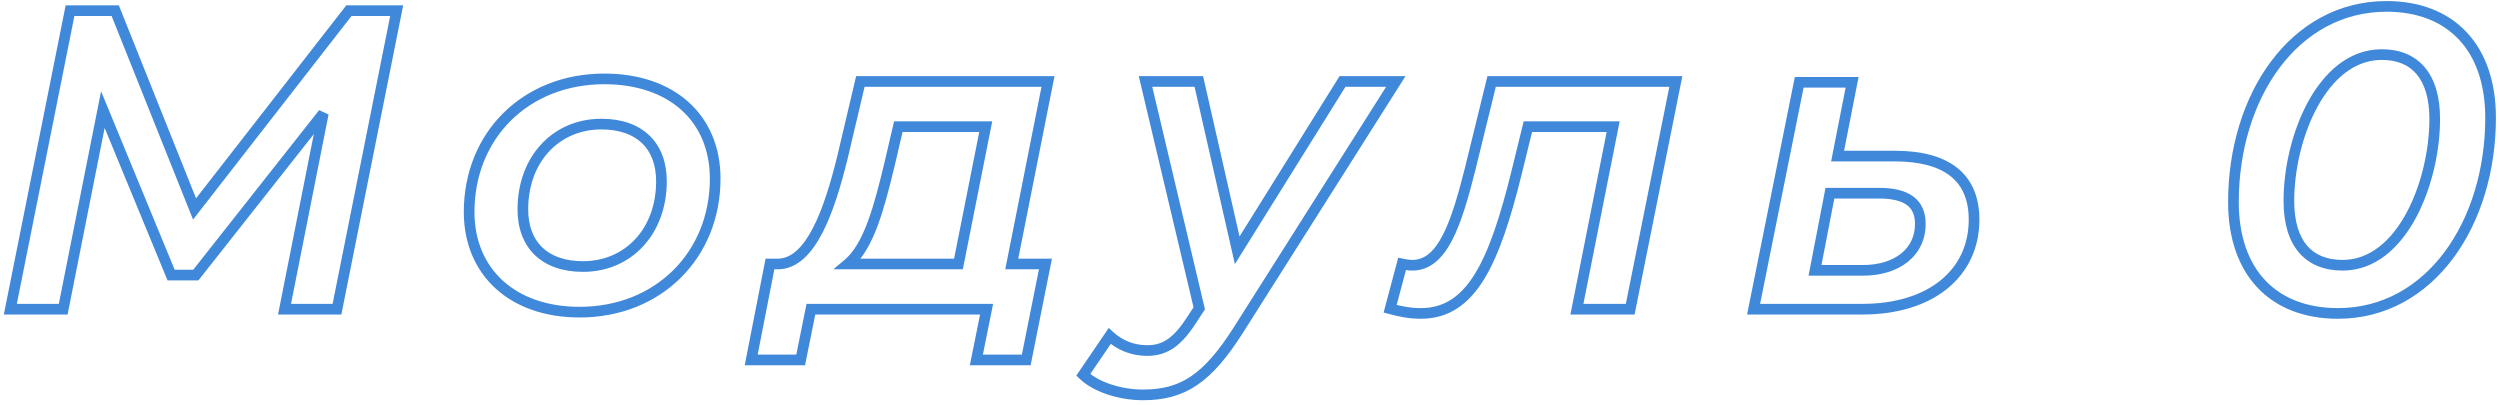 <?xml version="1.0" encoding="UTF-8"?> <svg xmlns="http://www.w3.org/2000/svg" width="469" height="76" viewBox="0 0 469 76" fill="none"> <path d="M65.457 2V1H64.969L64.668 1.386L65.457 2ZM36.498 39.2L35.569 39.571L36.216 41.189L37.287 39.814L36.498 39.2ZM21.617 2L22.546 1.629L22.294 1H21.617V2ZM13.137 2V1H12.318L12.157 1.804L13.137 2ZM1.937 58L0.957 57.804L0.718 59H1.937V58ZM11.857 58V59H12.678L12.838 58.195L11.857 58ZM19.297 20.56L20.222 20.179L18.961 17.122L18.317 20.365L19.297 20.56ZM32.097 51.6L31.173 51.981L31.428 52.6H32.097V51.6ZM36.737 51.6V52.6H37.222L37.523 52.219L36.737 51.6ZM60.657 21.28L61.638 21.474L59.872 20.661L60.657 21.28ZM53.377 58L52.397 57.806L52.16 59H53.377V58ZM63.218 58V59H64.037L64.198 58.196L63.218 58ZM74.418 2L75.398 2.196L75.637 1H74.418V2ZM64.668 1.386L35.708 38.586L37.287 39.814L66.247 2.614L64.668 1.386ZM37.426 38.829L22.546 1.629L20.689 2.371L35.569 39.571L37.426 38.829ZM21.617 1H13.137V3H21.617V1ZM12.157 1.804L0.957 57.804L2.918 58.196L14.118 2.196L12.157 1.804ZM1.937 59H11.857V57H1.937V59ZM12.838 58.195L20.278 20.755L18.317 20.365L10.877 57.805L12.838 58.195ZM18.373 20.941L31.173 51.981L33.022 51.219L20.222 20.179L18.373 20.941ZM32.097 52.6H36.737V50.6H32.097V52.6ZM37.523 52.219L61.443 21.899L59.872 20.661L35.952 50.981L37.523 52.219ZM59.677 21.085L52.397 57.806L54.358 58.194L61.638 21.474L59.677 21.085ZM53.377 59H63.218V57H53.377V59ZM64.198 58.196L75.398 2.196L73.437 1.804L62.237 57.804L64.198 58.196ZM74.418 1H65.457V3H74.418V1ZM108.729 59.56C124.073 59.56 135.169 48.401 135.169 33.52H133.169C133.169 47.279 122.985 57.56 108.729 57.56V59.56ZM135.169 33.52C135.169 27.587 133.03 22.626 129.178 19.157C125.336 15.697 119.879 13.8 113.369 13.8V15.8C119.498 15.8 124.441 17.583 127.84 20.643C131.227 23.694 133.169 28.093 133.169 33.52H135.169ZM113.369 13.8C98.025 13.8 87.009 24.879 87.009 39.76H89.009C89.009 26.001 99.113 15.8 113.369 15.8V13.8ZM87.009 39.76C87.009 45.654 89.148 50.632 92.985 54.129C96.814 57.619 102.251 59.56 108.729 59.56V57.56C102.646 57.56 97.723 55.741 94.332 52.651C90.95 49.568 89.009 45.146 89.009 39.76H87.009ZM109.369 49C105.954 49 103.41 48.035 101.723 46.41C100.04 44.789 99.089 42.393 99.089 39.28H97.089C97.089 42.807 98.177 45.771 100.335 47.85C102.488 49.925 105.583 51 109.369 51V49ZM99.089 39.28C99.089 30.322 104.949 24.28 112.809 24.28V22.28C103.708 22.28 97.089 29.358 97.089 39.28H99.089ZM112.809 24.28C116.223 24.28 118.768 25.245 120.455 26.87C122.137 28.491 123.089 30.887 123.089 34H125.089C125.089 30.473 124 27.509 121.843 25.43C119.69 23.355 116.594 22.28 112.809 22.28V24.28ZM123.089 34C123.089 42.958 117.228 49 109.369 49V51C118.469 51 125.089 43.922 125.089 34H123.089ZM196.606 15.28L197.586 15.475L197.824 14.28H196.606V15.28ZM161.406 15.28V14.28H160.614L160.432 15.05L161.406 15.28ZM158.046 29.52L159.017 29.759L159.019 29.75L158.046 29.52ZM146.126 49.52V50.52H146.146L146.166 50.519L146.126 49.52ZM144.446 49.52V48.52H143.622L143.464 49.328L144.446 49.52ZM140.926 67.52L139.944 67.328L139.711 68.52H140.926V67.52ZM150.206 67.52V68.52H151.024L151.186 67.718L150.206 67.52ZM152.126 58V57H151.307L151.145 57.802L152.126 58ZM185.086 58L186.066 58.198L186.307 57H185.086V58ZM183.166 67.52L182.185 67.322L181.944 68.52H183.166V67.52ZM192.526 67.52V68.52H193.345L193.506 67.716L192.526 67.52ZM196.126 49.52L197.106 49.716L197.345 48.52H196.126V49.52ZM189.806 49.52L188.825 49.325L188.587 50.52H189.806V49.52ZM166.846 30.96L167.818 31.196L167.819 31.187L166.846 30.96ZM168.526 23.76V22.76H167.732L167.552 23.533L168.526 23.76ZM184.926 23.76L185.906 23.955L186.144 22.76H184.926V23.76ZM179.806 49.52V50.52H180.626L180.786 49.715L179.806 49.52ZM159.086 49.52L158.444 48.753L156.332 50.52H159.086V49.52ZM196.606 14.28H161.406V16.28H196.606V14.28ZM160.432 15.05L157.072 29.29L159.019 29.75L162.379 15.51L160.432 15.05ZM157.075 29.281C155.838 34.309 154.38 39.152 152.517 42.75C150.623 46.412 148.501 48.424 146.086 48.521L146.166 50.519C149.75 50.376 152.348 47.428 154.294 43.67C156.271 39.848 157.774 34.811 159.017 29.759L157.075 29.281ZM146.126 48.52H144.446V50.52H146.126V48.52ZM143.464 49.328L139.944 67.328L141.907 67.712L145.427 49.712L143.464 49.328ZM140.926 68.52H150.206V66.52H140.926V68.52ZM151.186 67.718L153.106 58.198L151.145 57.802L149.225 67.322L151.186 67.718ZM152.126 59H185.086V57H152.126V59ZM184.105 57.802L182.185 67.322L184.146 67.718L186.066 58.198L184.105 57.802ZM183.166 68.52H192.526V66.52H183.166V68.52ZM193.506 67.716L197.106 49.716L195.145 49.324L191.545 67.324L193.506 67.716ZM196.126 48.52H189.806V50.52H196.126V48.52ZM190.786 49.715L197.586 15.475L195.625 15.085L188.825 49.325L190.786 49.715ZM167.819 31.187L169.499 23.987L167.552 23.533L165.872 30.733L167.819 31.187ZM168.526 24.76H184.926V22.76H168.526V24.76ZM183.945 23.565L178.825 49.325L180.786 49.715L185.906 23.955L183.945 23.565ZM179.806 48.52H159.086V50.52H179.806V48.52ZM159.727 50.287C161.89 48.477 163.425 45.617 164.652 42.33C165.887 39.025 166.859 35.148 167.817 31.196L165.874 30.724C164.912 34.692 163.965 38.455 162.779 41.63C161.587 44.823 160.201 47.283 158.444 48.753L159.727 50.287ZM251.859 15.28V14.28H251.304L251.01 14.751L251.859 15.28ZM232.099 46.96L231.124 47.182L231.662 49.55L232.947 47.489L232.099 46.96ZM224.899 15.28L225.874 15.058L225.697 14.28H224.899V15.28ZM214.899 15.28V14.28H213.634L213.926 15.511L214.899 15.28ZM224.979 57.84L225.816 58.387L226.051 58.028L225.952 57.609L224.979 57.84ZM223.619 59.92L222.782 59.373L222.777 59.38L223.619 59.92ZM208.179 63.04L208.851 62.3L208 61.526L207.352 62.477L208.179 63.04ZM203.219 70.32L202.392 69.757L201.918 70.453L202.524 71.039L203.219 70.32ZM232.419 61.76L231.574 61.225L231.574 61.225L232.419 61.76ZM261.859 15.28L262.704 15.815L263.676 14.28H261.859V15.28ZM251.01 14.751L231.25 46.431L232.947 47.489L252.707 15.809L251.01 14.751ZM233.074 46.738L225.874 15.058L223.924 15.502L231.124 47.182L233.074 46.738ZM224.899 14.28H214.899V16.28H224.899V14.28ZM213.926 15.511L224.006 58.071L225.952 57.609L215.872 15.05L213.926 15.511ZM224.142 57.293L222.782 59.373L224.456 60.467L225.816 58.387L224.142 57.293ZM222.777 59.38C221.448 61.452 220.273 62.787 219.089 63.608C217.934 64.41 216.718 64.76 215.219 64.76V66.76C217.079 66.76 218.703 66.31 220.229 65.251C221.725 64.213 223.07 62.628 224.46 60.46L222.777 59.38ZM215.219 64.76C212.536 64.76 210.45 63.753 208.851 62.3L207.506 63.78C209.428 65.527 211.982 66.76 215.219 66.76V64.76ZM207.352 62.477L202.392 69.757L204.045 70.883L209.005 63.603L207.352 62.477ZM202.524 71.039C205.172 73.599 210.021 75.08 214.419 75.08V73.08C210.336 73.08 206.065 71.681 203.914 69.601L202.524 71.039ZM214.419 75.08C218.288 75.08 221.516 74.305 224.548 72.259C227.547 70.235 230.276 67.019 233.264 62.294L231.574 61.225C228.642 65.861 226.09 68.805 223.429 70.601C220.801 72.375 217.989 73.08 214.419 73.08V75.08ZM233.264 62.295L262.704 15.815L261.014 14.745L231.574 61.225L233.264 62.295ZM261.859 14.28H251.859V16.28H261.859V14.28ZM279.828 15.28V14.28H279.044L278.857 15.042L279.828 15.28ZM275.828 31.6L276.798 31.844L276.799 31.838L275.828 31.6ZM263.028 49.52L263.245 48.544L262.309 48.336L262.062 49.262L263.028 49.52ZM260.788 57.92L259.822 57.662L259.565 58.626L260.528 58.886L260.788 57.92ZM284.548 32.24L285.519 32.479L285.519 32.478L284.548 32.24ZM286.628 23.76V22.76H285.844L285.657 23.522L286.628 23.76ZM302.628 23.76L303.609 23.955L303.846 22.76H302.628V23.76ZM295.828 58L294.847 57.805L294.61 59H295.828V58ZM305.828 58V59H306.648L306.809 58.197L305.828 58ZM314.388 15.28L315.369 15.476L315.608 14.28H314.388V15.28ZM278.857 15.042L274.857 31.362L276.799 31.838L280.799 15.518L278.857 15.042ZM274.858 31.356C273.535 36.608 272.259 41.037 270.641 44.149C269.021 47.263 267.222 48.76 264.948 48.76V50.76C268.354 50.76 270.675 48.417 272.415 45.071C274.157 41.723 275.481 37.072 276.798 31.844L274.858 31.356ZM264.948 48.76C264.48 48.76 263.915 48.693 263.245 48.544L262.811 50.496C263.581 50.667 264.296 50.76 264.948 50.76V48.76ZM262.062 49.262L259.822 57.662L261.754 58.178L263.994 49.778L262.062 49.262ZM260.528 58.886C262.652 59.457 264.426 59.8 266.548 59.8V57.8C264.67 57.8 263.084 57.503 261.048 56.954L260.528 58.886ZM266.548 59.8C271.7 59.8 275.426 57.2 278.347 52.498C281.229 47.86 283.399 41.081 285.519 32.479L283.577 32.001C281.458 40.599 279.347 47.1 276.649 51.442C273.99 55.72 270.836 57.8 266.548 57.8V59.8ZM285.519 32.478L287.599 23.998L285.657 23.522L283.577 32.002L285.519 32.478ZM286.628 24.76H302.628V22.76H286.628V24.76ZM301.647 23.565L294.847 57.805L296.809 58.195L303.609 23.955L301.647 23.565ZM295.828 59H305.828V57H295.828V59ZM306.809 58.197L315.369 15.476L313.408 15.084L304.848 57.803L306.809 58.197ZM314.388 14.28H279.828V16.28H314.388V14.28ZM344.734 29.28L343.753 29.087L343.518 30.28H344.734V29.28ZM347.454 15.44L348.435 15.633L348.669 14.44H347.454V15.44ZM337.534 15.44V14.44H336.715L336.553 15.243L337.534 15.44ZM328.974 58L327.993 57.803L327.753 59H328.974V58ZM340.494 50.72L339.512 50.53L339.282 51.72H340.494V50.72ZM343.294 36.24V35.24H342.469L342.312 36.05L343.294 36.24ZM355.454 28.28H344.734V30.28H355.454V28.28ZM345.715 29.473L348.435 15.633L346.473 15.247L343.753 29.087L345.715 29.473ZM347.454 14.44H337.534V16.44H347.454V14.44ZM336.553 15.243L327.993 57.803L329.954 58.197L338.514 15.637L336.553 15.243ZM328.974 59H349.454V57H328.974V59ZM349.454 59C355.94 59 361.4 57.297 365.261 54.189C369.142 51.065 371.334 46.576 371.334 41.2H369.334C369.334 45.984 367.405 49.895 364.007 52.631C360.587 55.383 355.608 57 349.454 57V59ZM371.334 41.2C371.334 37.051 369.989 33.752 367.21 31.52C364.471 29.32 360.488 28.28 355.454 28.28V30.28C360.259 30.28 363.717 31.28 365.958 33.08C368.159 34.848 369.334 37.509 369.334 41.2H371.334ZM349.454 49.72H340.494V51.72H349.454V49.72ZM341.476 50.91L344.276 36.43L342.312 36.05L339.512 50.53L341.476 50.91ZM343.294 37.24H352.494V35.24H343.294V37.24ZM352.494 37.24C355.044 37.24 356.726 37.709 357.754 38.48C358.724 39.208 359.254 40.315 359.254 42H361.254C361.254 39.846 360.543 38.072 358.954 36.88C357.421 35.731 355.224 35.24 352.494 35.24V37.24ZM359.254 42C359.254 44.342 358.308 46.233 356.657 47.561C354.986 48.904 352.526 49.72 349.454 49.72V51.72C352.862 51.72 355.801 50.816 357.91 49.119C360.04 47.407 361.254 44.938 361.254 42H359.254ZM438.593 59.8C447.594 59.8 455.034 55.392 460.194 48.478C465.342 41.579 468.233 32.18 468.233 22.08H466.233C466.233 31.82 463.443 40.781 458.591 47.282C453.751 53.768 446.871 57.8 438.593 57.8V59.8ZM468.233 22.08C468.233 15.335 466.318 9.845 462.731 6.035C459.137 2.217 453.973 0.2 447.713 0.2V2.2C453.532 2.2 458.128 4.063 461.274 7.405C464.427 10.755 466.233 15.705 466.233 22.08H468.233ZM447.713 0.2C438.673 0.2 431.212 4.606 426.042 11.521C420.883 18.421 417.993 27.82 417.993 37.92H419.993C419.993 28.18 422.782 19.22 427.643 12.719C432.493 6.234 439.392 2.2 447.713 2.2V0.2ZM417.993 37.92C417.993 44.665 419.907 50.156 423.505 53.967C427.11 57.785 432.294 59.8 438.593 59.8V57.8C432.731 57.8 428.115 55.935 424.96 52.593C421.798 49.244 419.993 44.295 419.993 37.92H417.993ZM439.473 48.76C436.532 48.76 434.318 47.838 432.82 46.098C431.302 44.333 430.393 41.581 430.393 37.68H428.393C428.393 41.859 429.363 45.147 431.305 47.402C433.267 49.682 436.093 50.76 439.473 50.76V48.76ZM430.393 37.68C430.393 31.949 431.899 25.257 434.76 20.03C437.63 14.785 441.722 11.24 446.833 11.24V9.24C440.663 9.24 436.035 13.535 433.005 19.07C429.966 24.623 428.393 31.651 428.393 37.68H430.393ZM446.833 11.24C449.685 11.24 451.86 12.157 453.341 13.898C454.843 15.664 455.753 18.419 455.753 22.32H457.753C457.753 18.141 456.782 14.856 454.864 12.602C452.925 10.323 450.14 9.24 446.833 9.24V11.24ZM455.753 22.32C455.753 28.054 454.265 34.746 451.433 39.974C448.591 45.22 444.539 48.76 439.473 48.76V50.76C445.606 50.76 450.194 46.46 453.192 40.926C456.2 35.373 457.753 28.346 457.753 22.32H455.753Z" fill="#3F88DA"></path> </svg> 